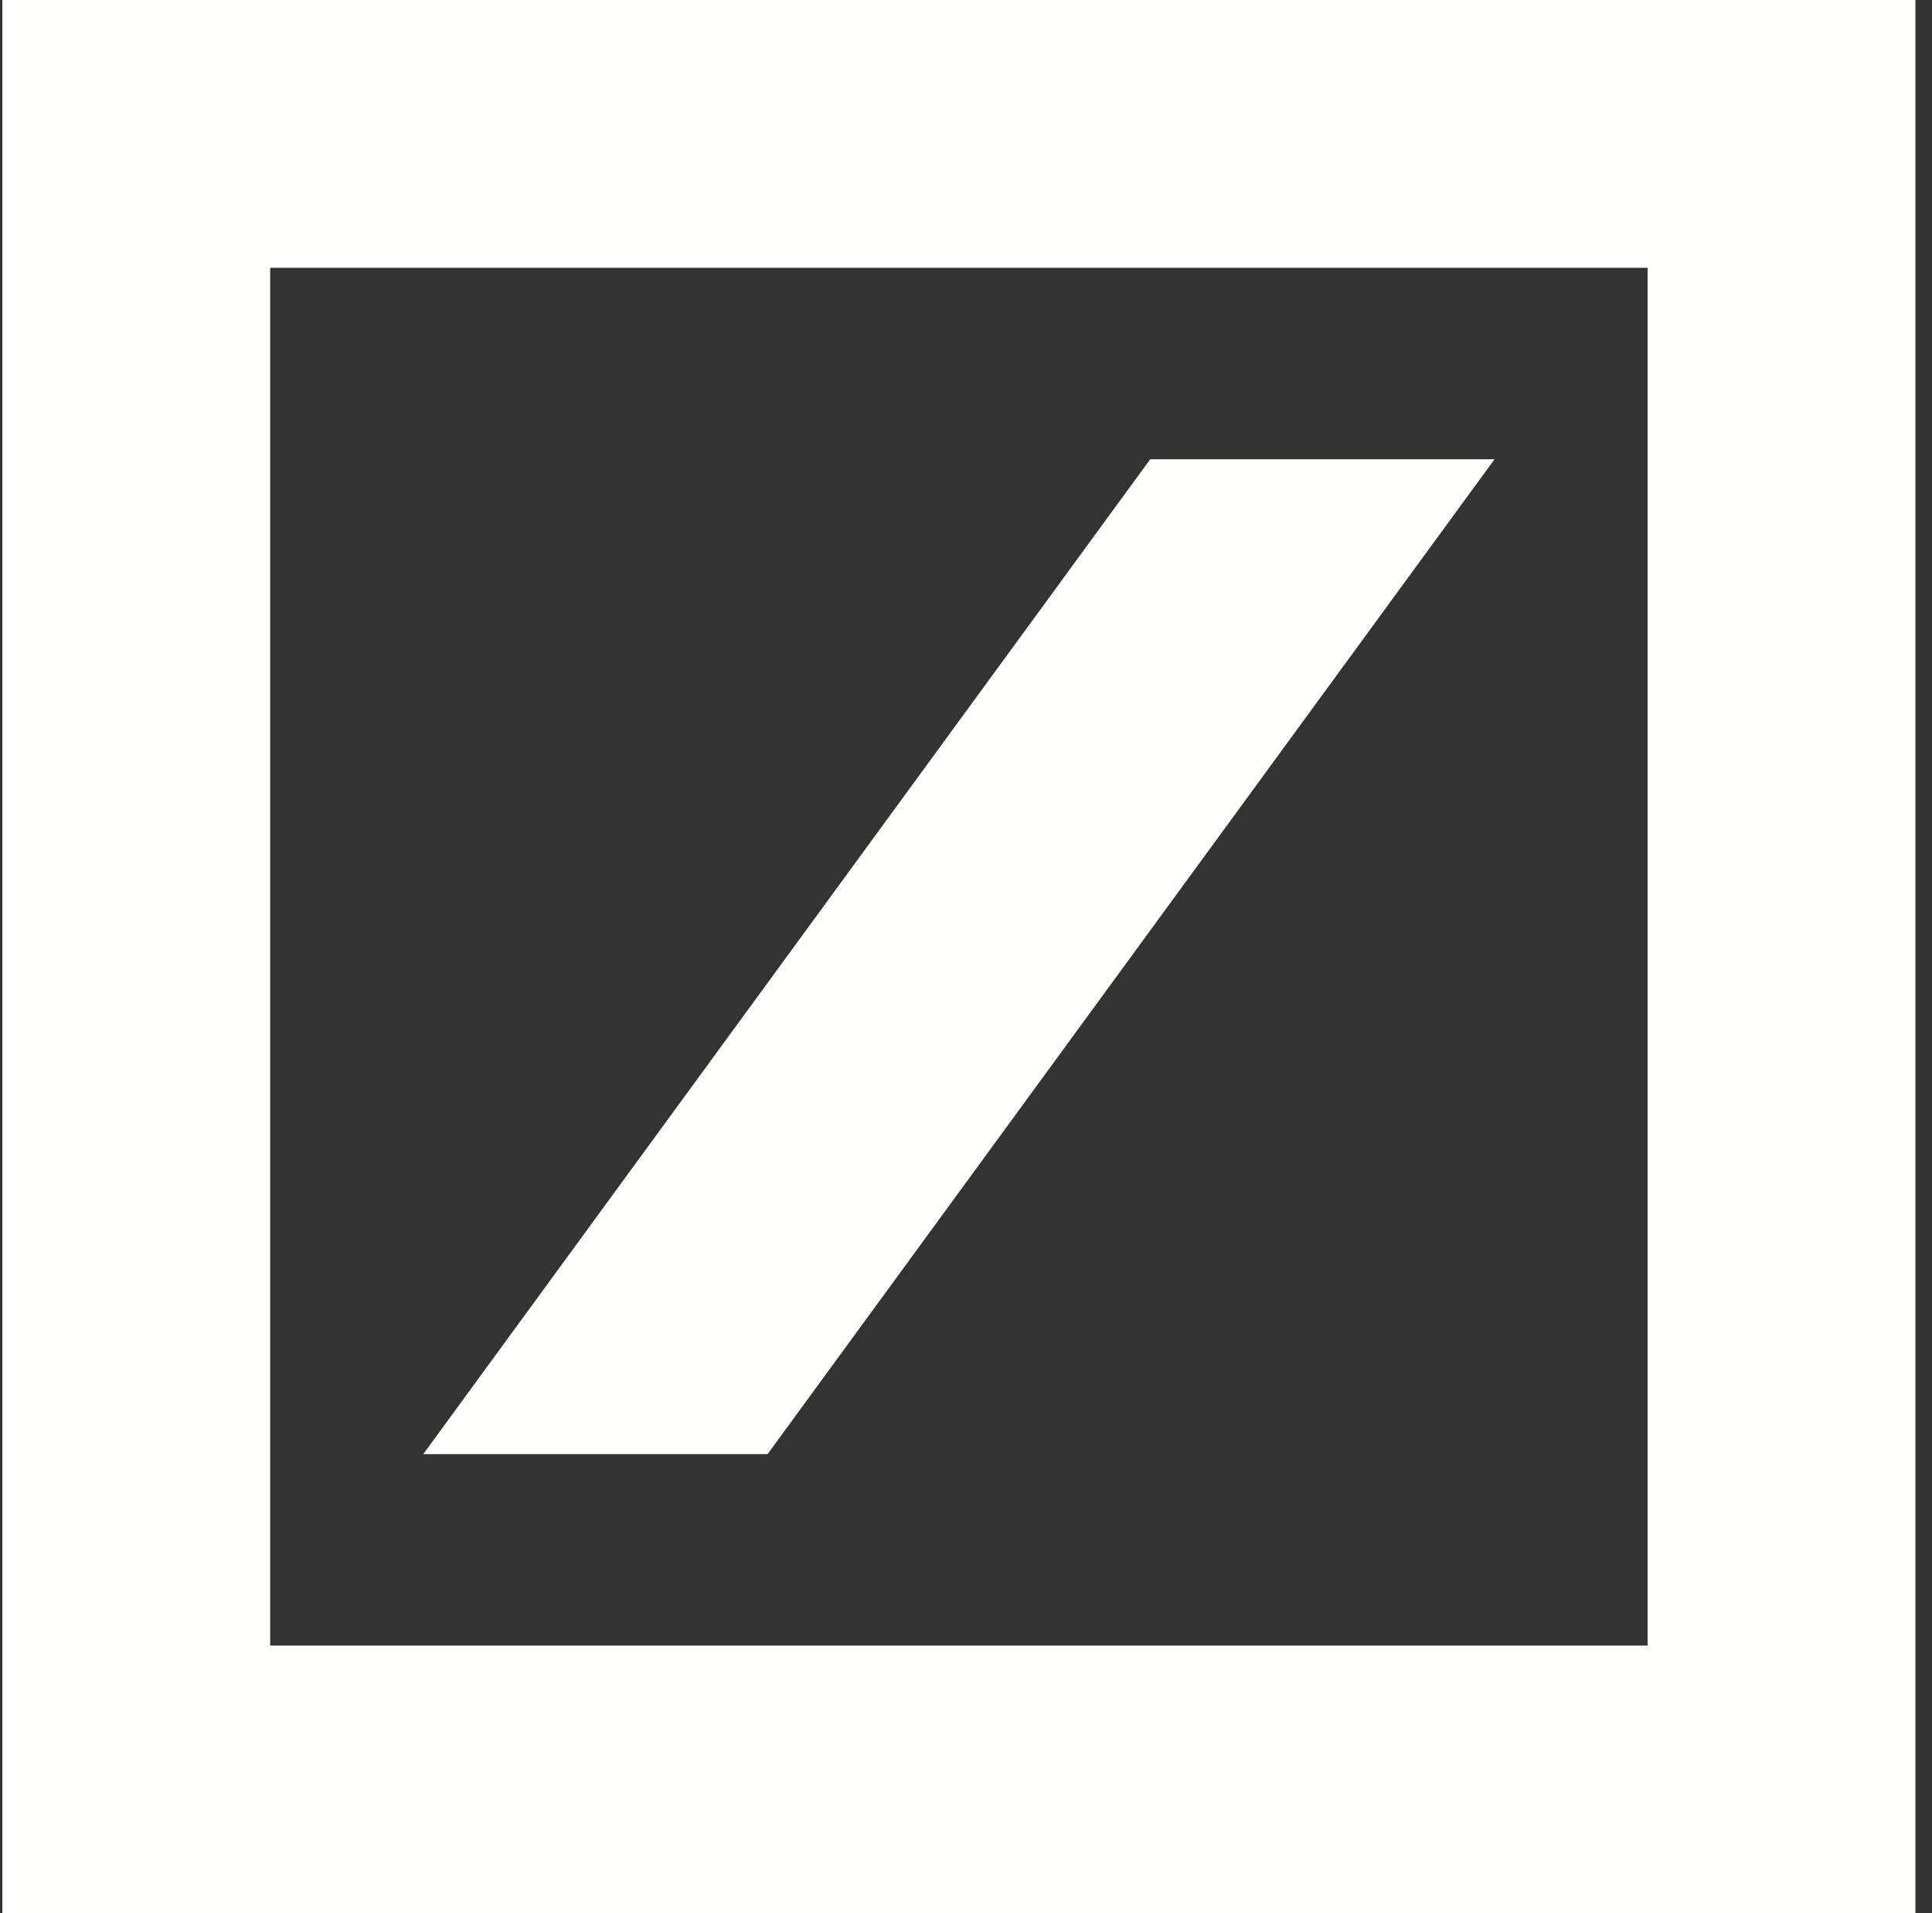 <?xml version="1.0" encoding="UTF-8"?>
<svg width="102px" height="101px" viewBox="0 0 102 101" version="1.1" xmlns="http://www.w3.org/2000/svg" xmlns:xlink="http://www.w3.org/1999/xlink">
    <rect x="0" y="0" width="102" height="101" fill="#333333" stroke="none"/>
    <title>logo_square_white copy</title>
    <g id="Assets" stroke="none" stroke-width="1" fill="none" fill-rule="evenodd">
        <path d="M14.265,86.861 L86.985,86.861 L86.985,14.136 L14.265,14.136 L14.265,86.861 Z M0.125,101 L101.125,101 L101.125,0 L0.125,0 L0.125,101 Z M22.345,76.758 L60.727,24.242 L78.905,24.242 L40.523,76.758 L22.345,76.758 L22.345,76.758 Z" id="logo_square_white-copy" fill="#FFFFFE"></path>
    </g>
</svg>